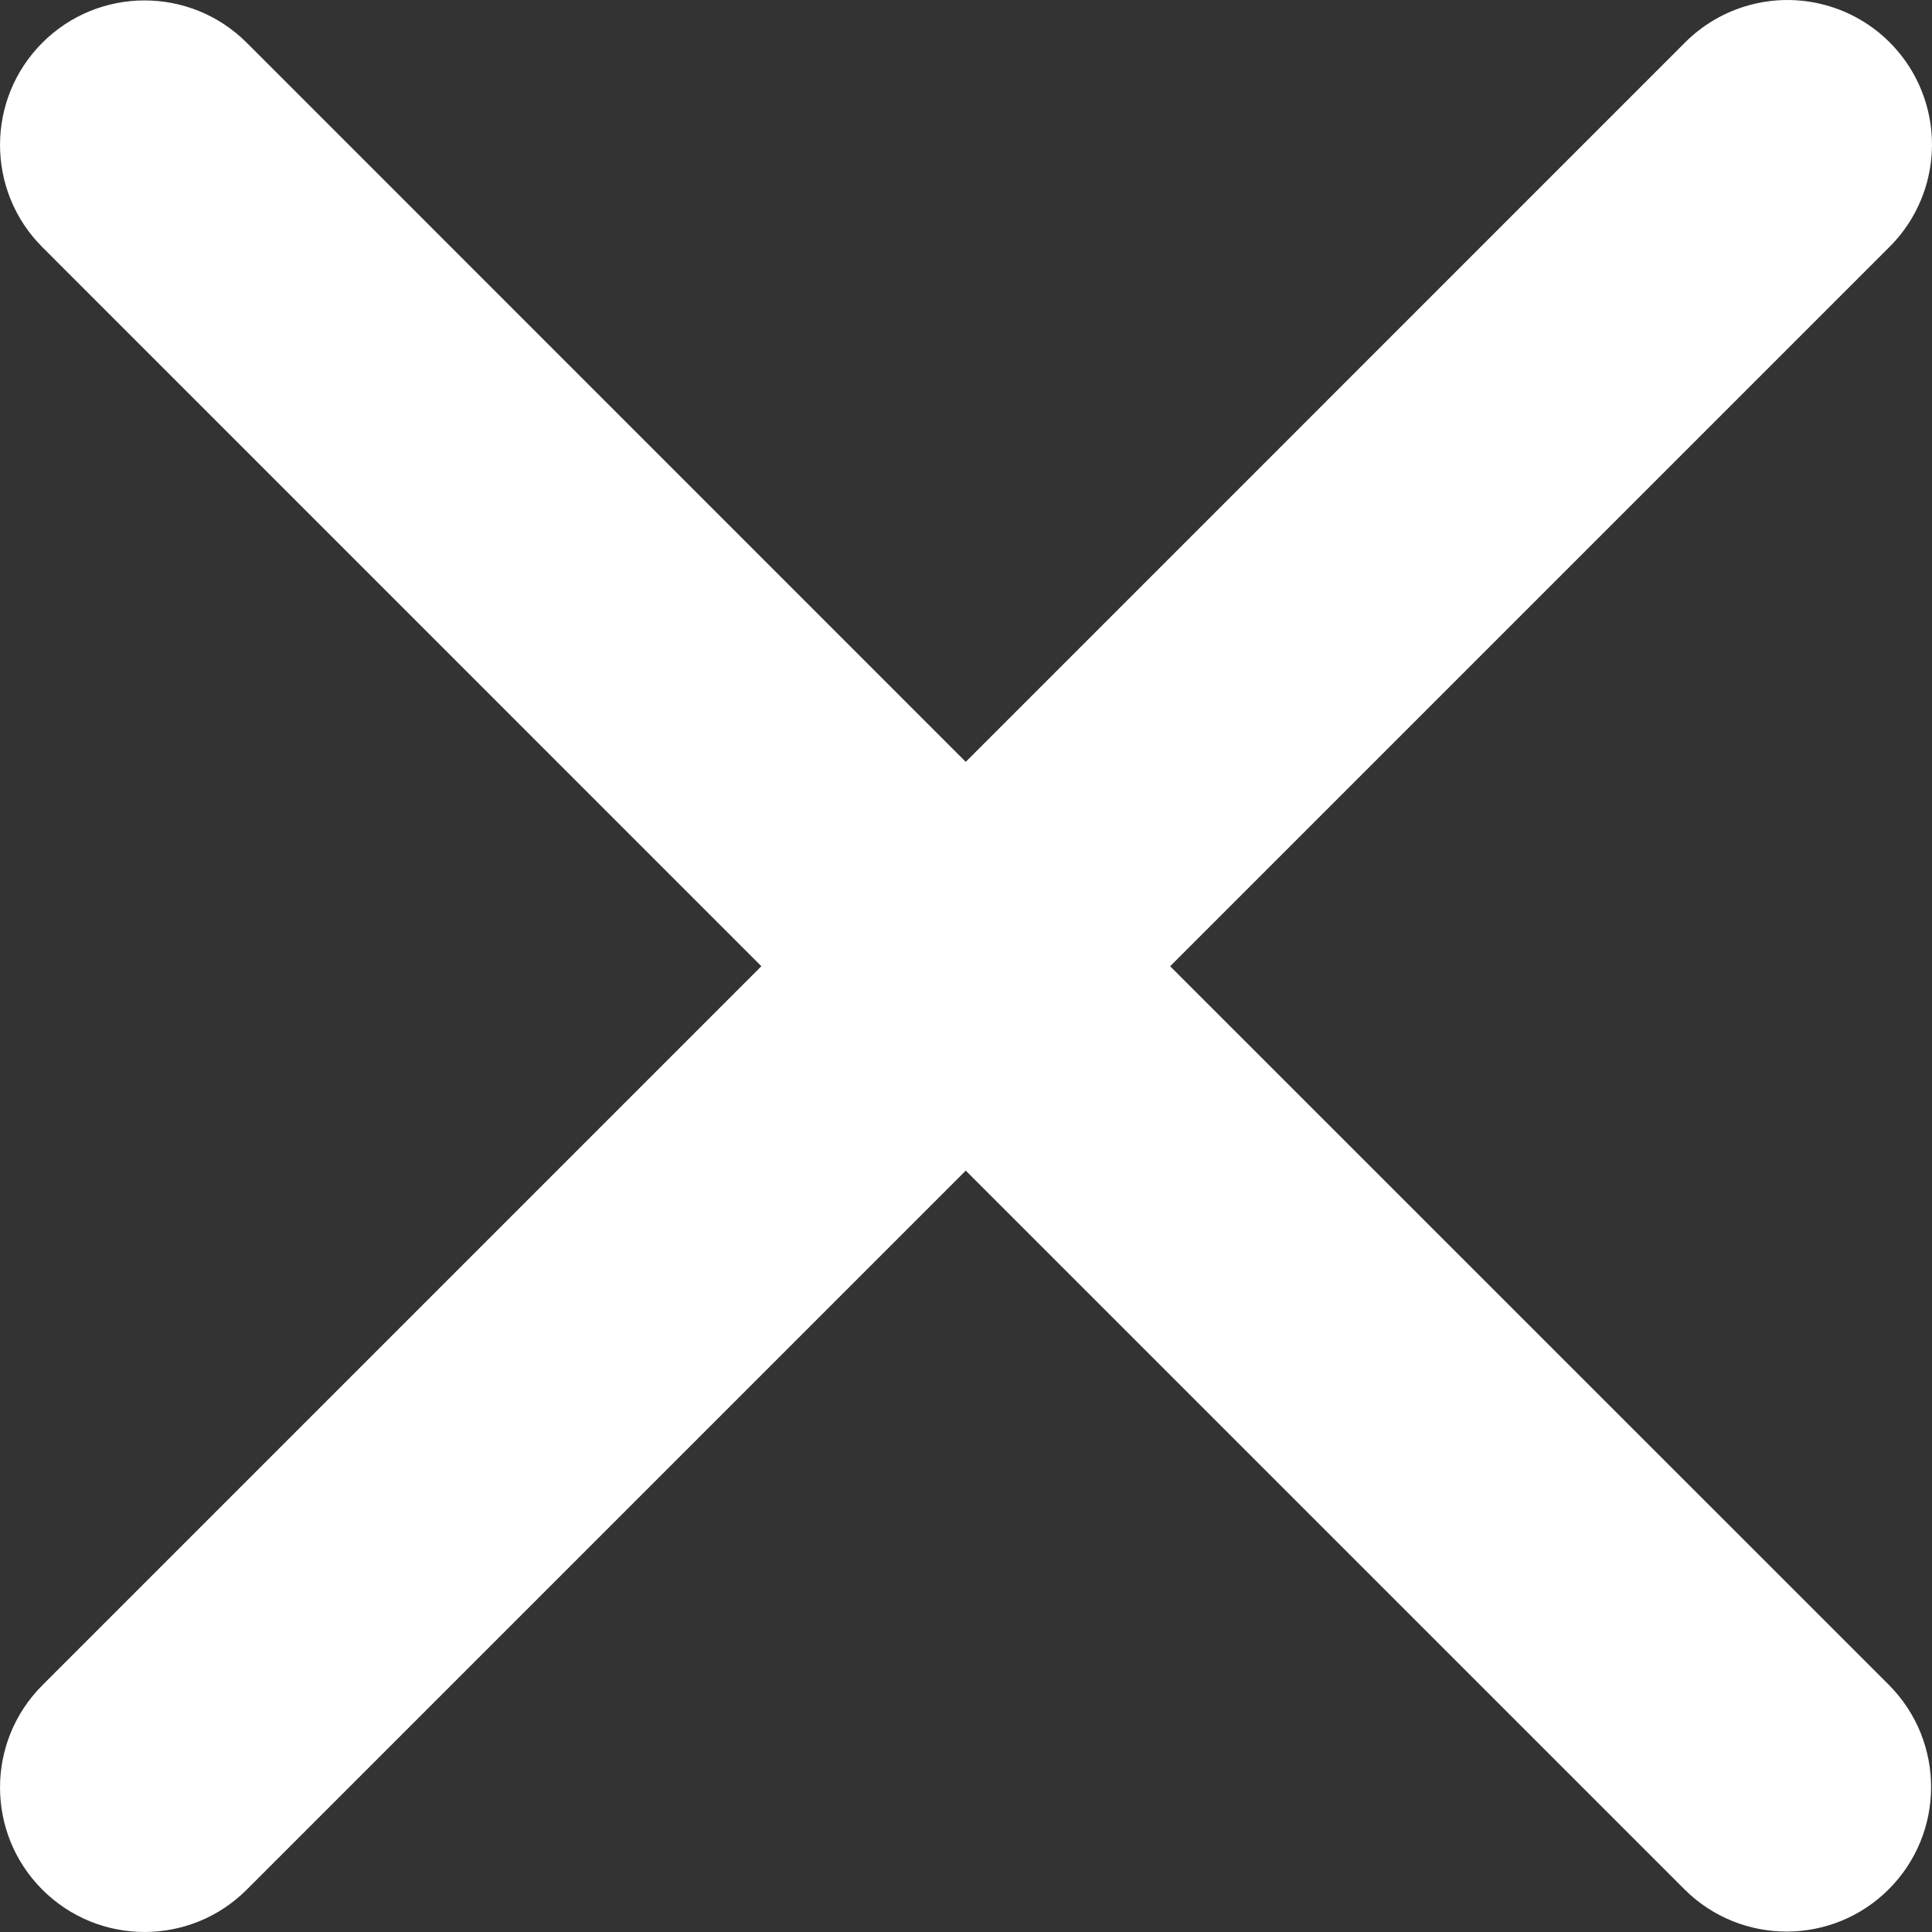 <?xml version="1.0" encoding="UTF-8"?>
<svg width="24px" height="24px" viewBox="0 0 24 24" version="1.1" xmlns="http://www.w3.org/2000/svg" xmlns:xlink="http://www.w3.org/1999/xlink">
    <rect x="0" y="0" width="24" height="24" fill="#333333" stroke="none"/>
    <title>401DB979-2DE5-4F67-9FF0-FABB00316D8B</title>
    <g id="Homepage" stroke="none" stroke-width="1" fill="none" fill-rule="evenodd">
        <g id="NUCAP-Energy-Homepage_PandemicResponse" transform="translate(-1509, -545)" fill="#FFFFFF" fill-rule="nonzero">
            <g id="Pop-up" transform="translate(357, 521)">
                <path d="M1174.667,24.061 C1175.288,24.226 1175.774,24.712 1175.939,25.333 C1176.105,25.955 1175.925,26.618 1175.469,27.07 L1166.536,36.003 L1175.469,44.935 C1176.164,45.637 1176.162,46.77 1175.463,47.469 C1174.764,48.168 1173.632,48.17 1172.929,47.474 L1163.997,38.542 L1155.065,47.474 C1154.364,48.175 1153.227,48.175 1152.526,47.474 C1151.825,46.773 1151.825,45.636 1152.526,44.935 L1161.458,36.003 L1152.526,27.07 C1151.825,26.369 1151.825,25.233 1152.526,24.531 C1153.227,23.83 1154.364,23.83 1155.065,24.531 L1163.997,33.464 L1172.929,24.531 C1173.382,24.075 1174.045,23.895 1174.667,24.061 Z" id="icon-exit"></path>
            </g>
        </g>
    </g>
</svg>